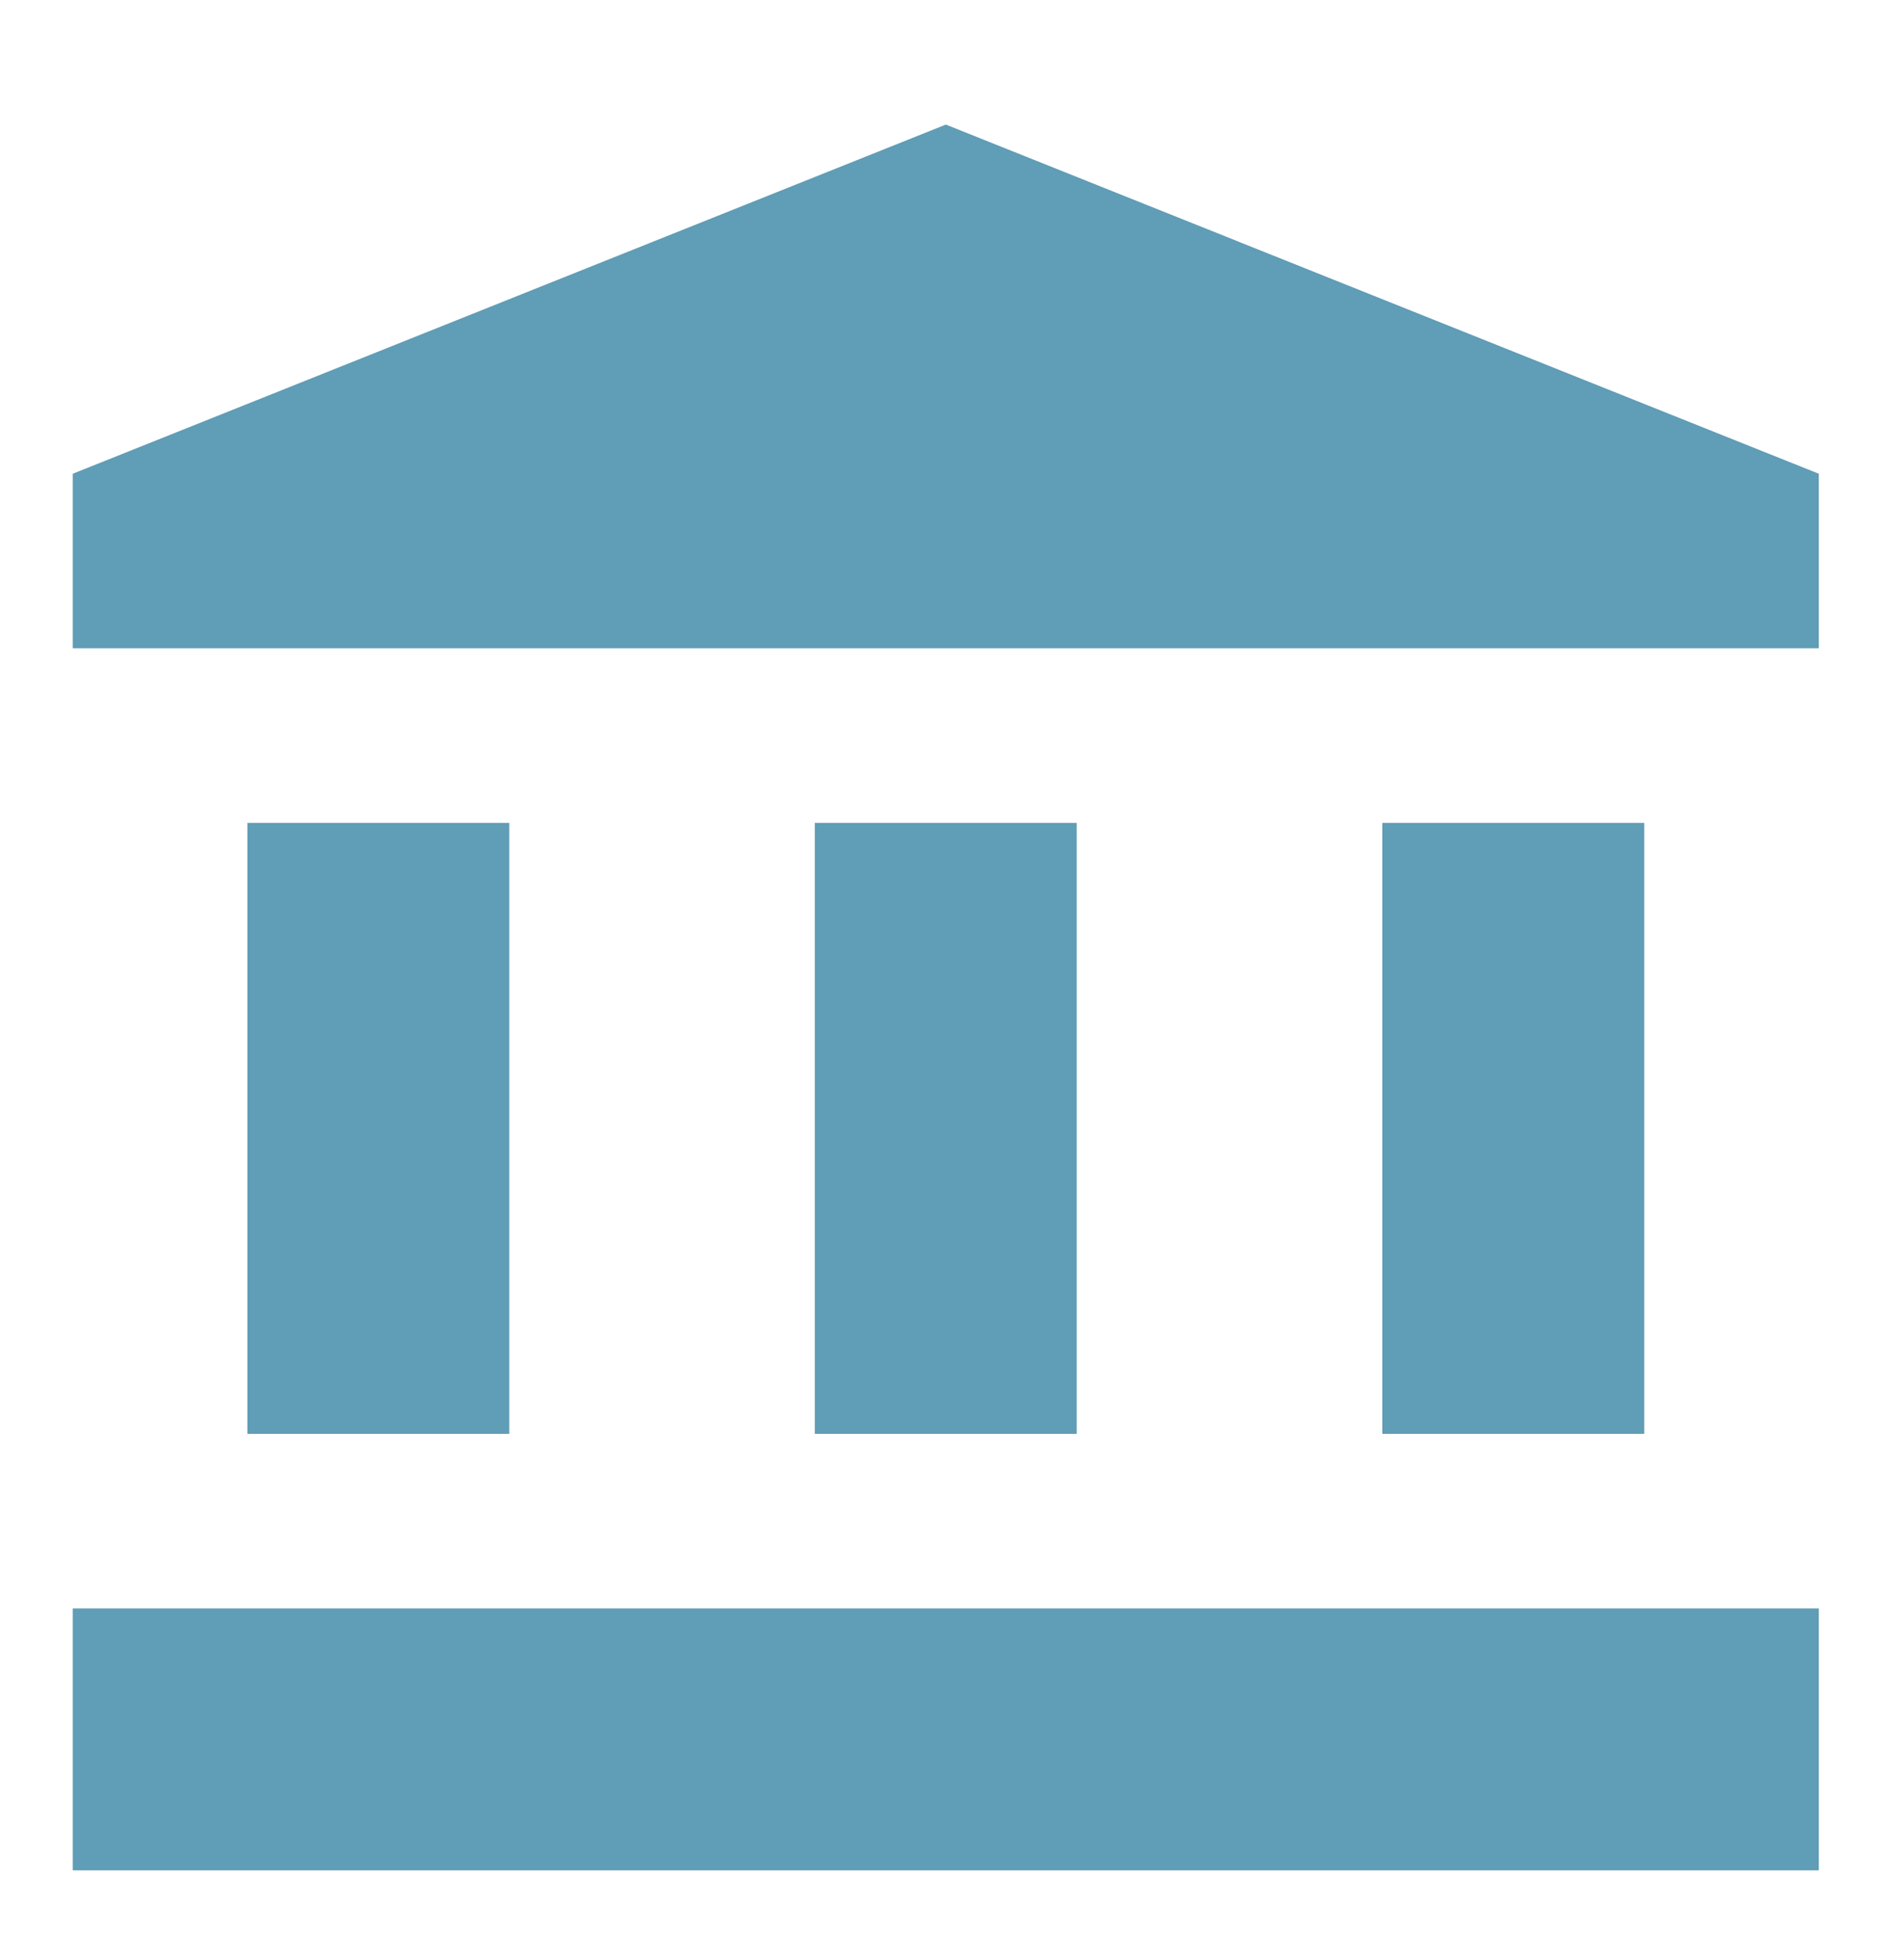 <svg width="34" height="35" viewBox="0 0 34 35" fill="none" xmlns="http://www.w3.org/2000/svg">
<g id="icono institucion">
<path id="Vector" d="M1.299 28.728H32.479V33.405H1.299V28.728ZM16.889 2.225L1.299 8.461V11.579H32.479V8.461L16.889 2.225ZM24.684 14.697H29.361V25.61H24.684V14.697ZM14.55 14.697H19.227V25.61H14.55V14.697ZM4.417 14.697H9.094V25.61H4.417V14.697Z" fill="#609DB6"/>
</g>
</svg>
